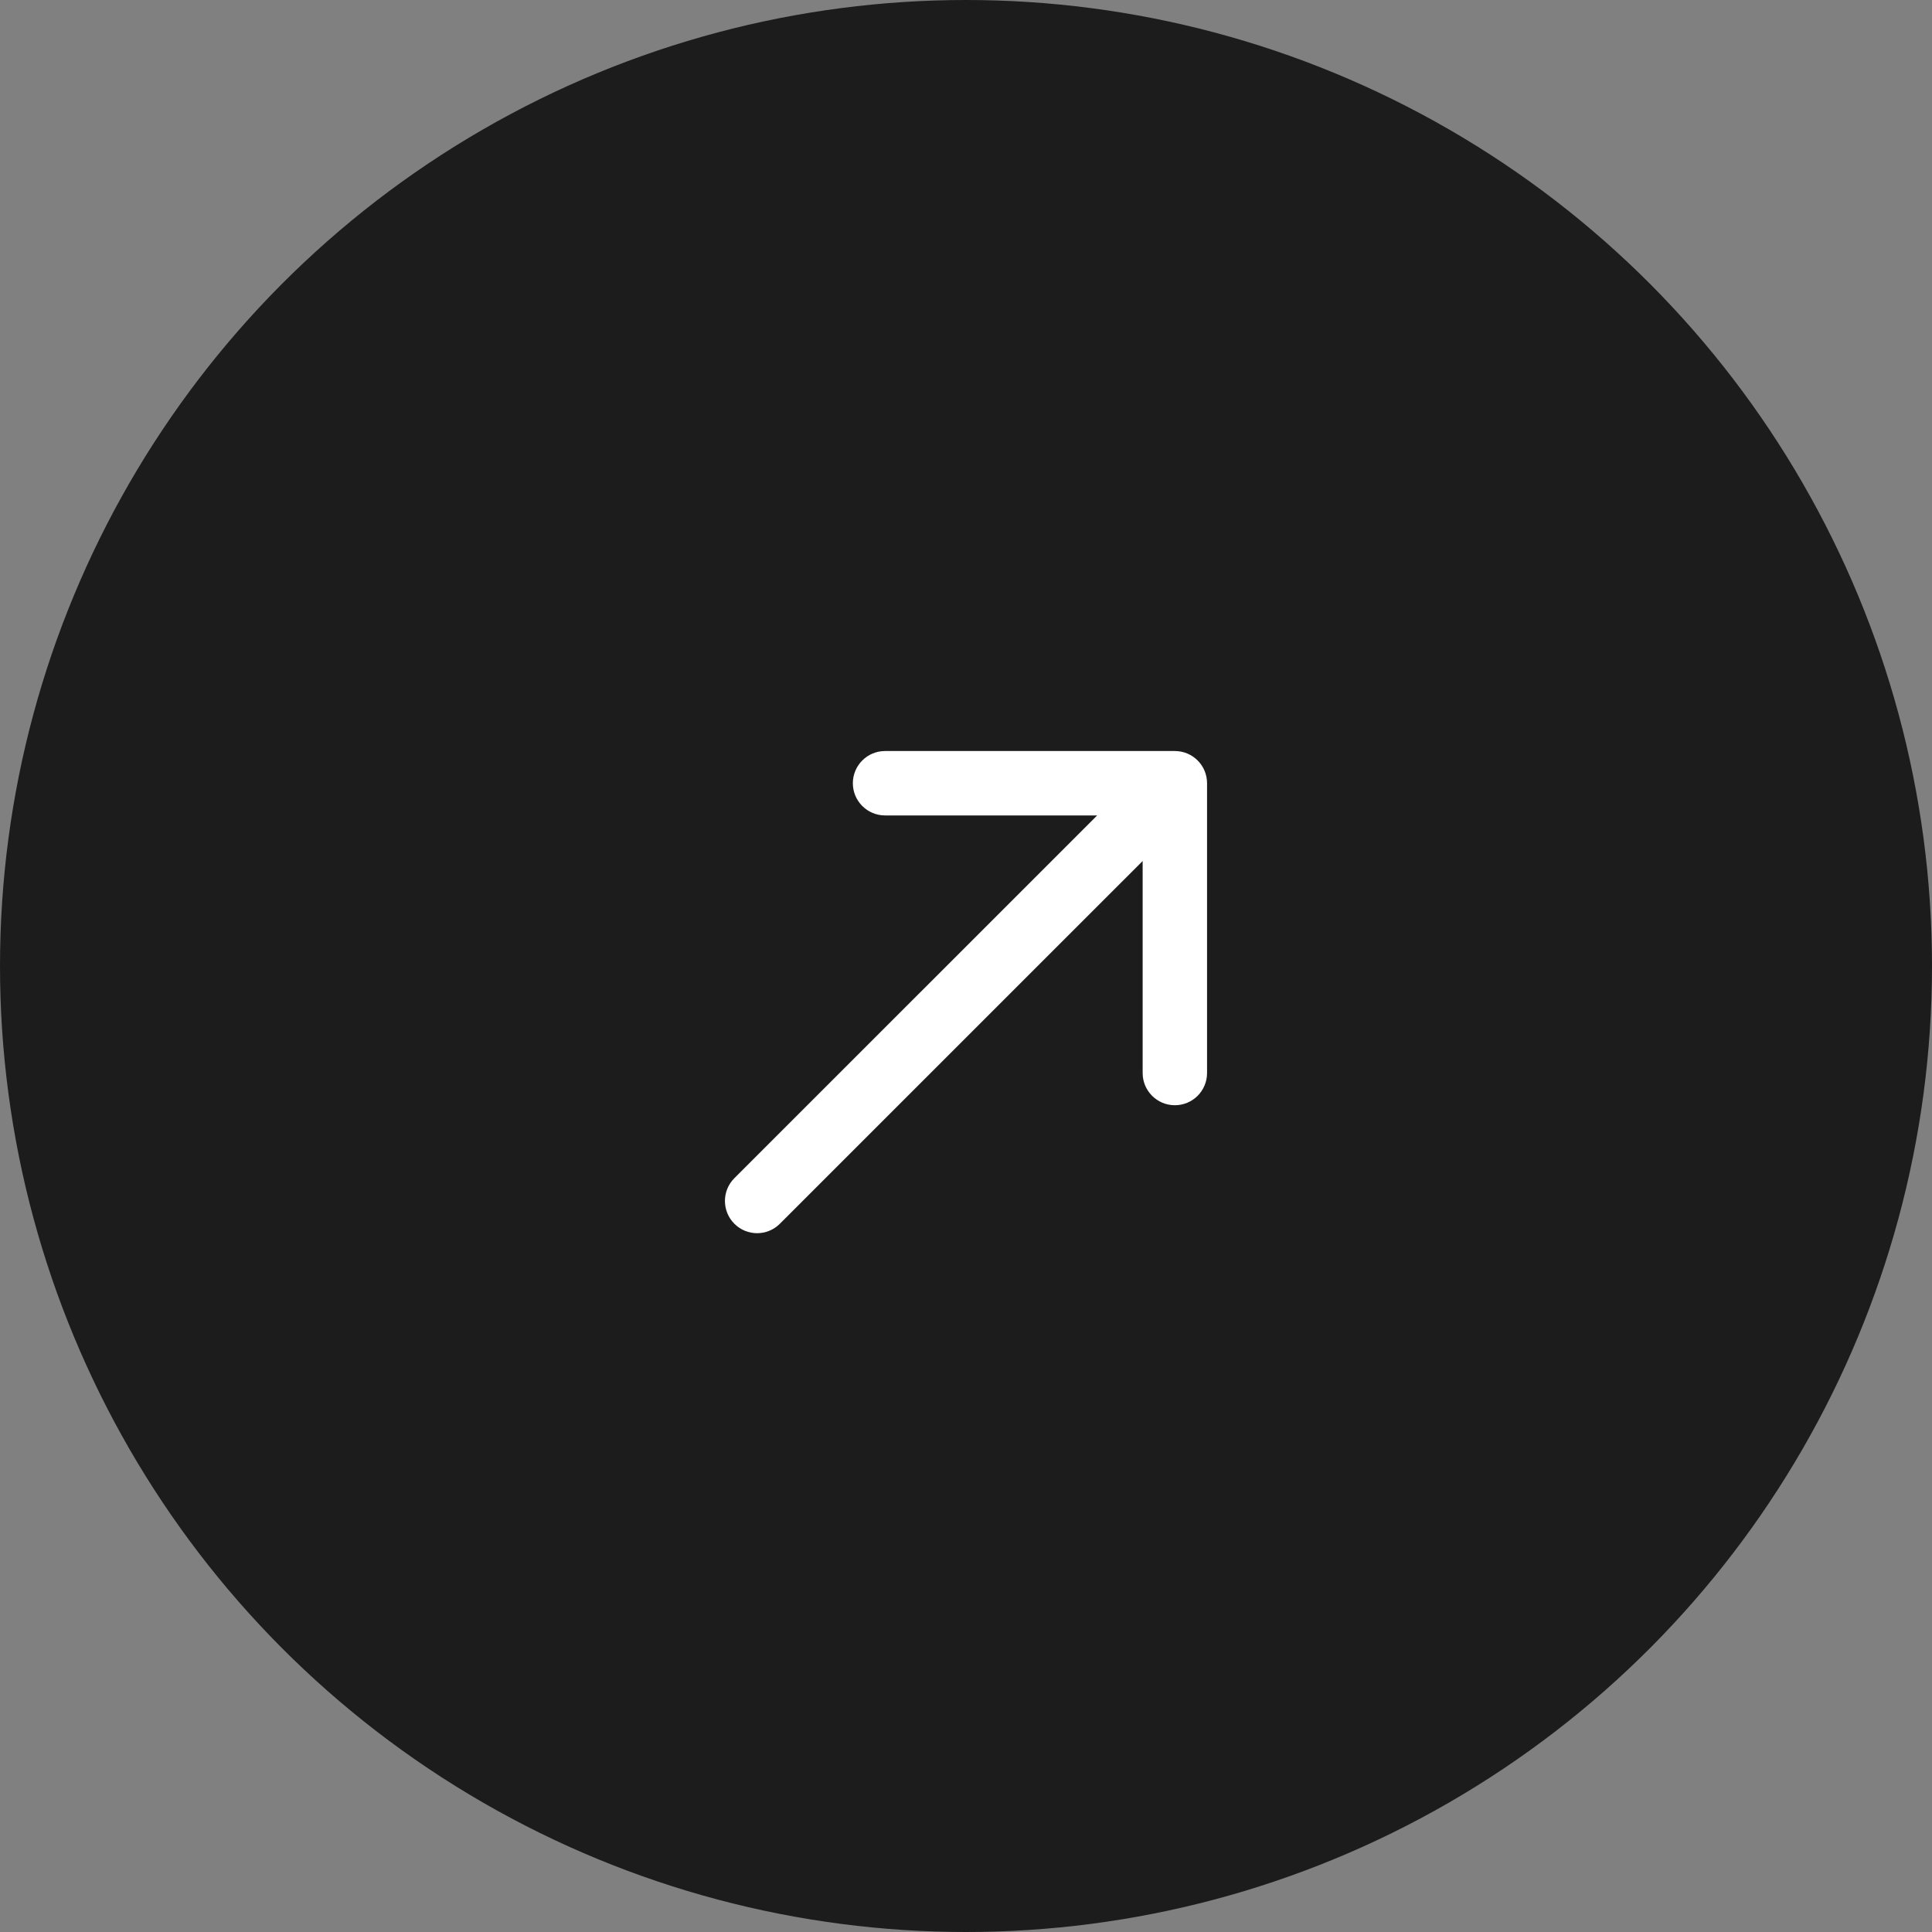 <?xml version="1.0" encoding="UTF-8"?> <svg xmlns="http://www.w3.org/2000/svg" width="30" height="30" viewBox="0 0 30 30" fill="none"><rect x="0" y="0" width="30" height="30" fill="#808080" stroke="none"/><circle cx="15" cy="15" r="15" fill="#1C1C1C"></circle><path d="M11.403 18.295C11.208 18.49 11.208 18.807 11.403 19.002C11.598 19.198 11.915 19.198 12.11 19.002L11.403 18.295ZM18.743 12.162C18.743 11.886 18.52 11.662 18.243 11.662H13.743C13.467 11.662 13.243 11.886 13.243 12.162C13.243 12.438 13.467 12.662 13.743 12.662H17.743V16.662C17.743 16.938 17.967 17.162 18.243 17.162C18.52 17.162 18.743 16.938 18.743 16.662V12.162ZM12.11 19.002L18.597 12.516L17.89 11.809L11.403 18.295L12.11 19.002Z" fill="white"></path></svg> 